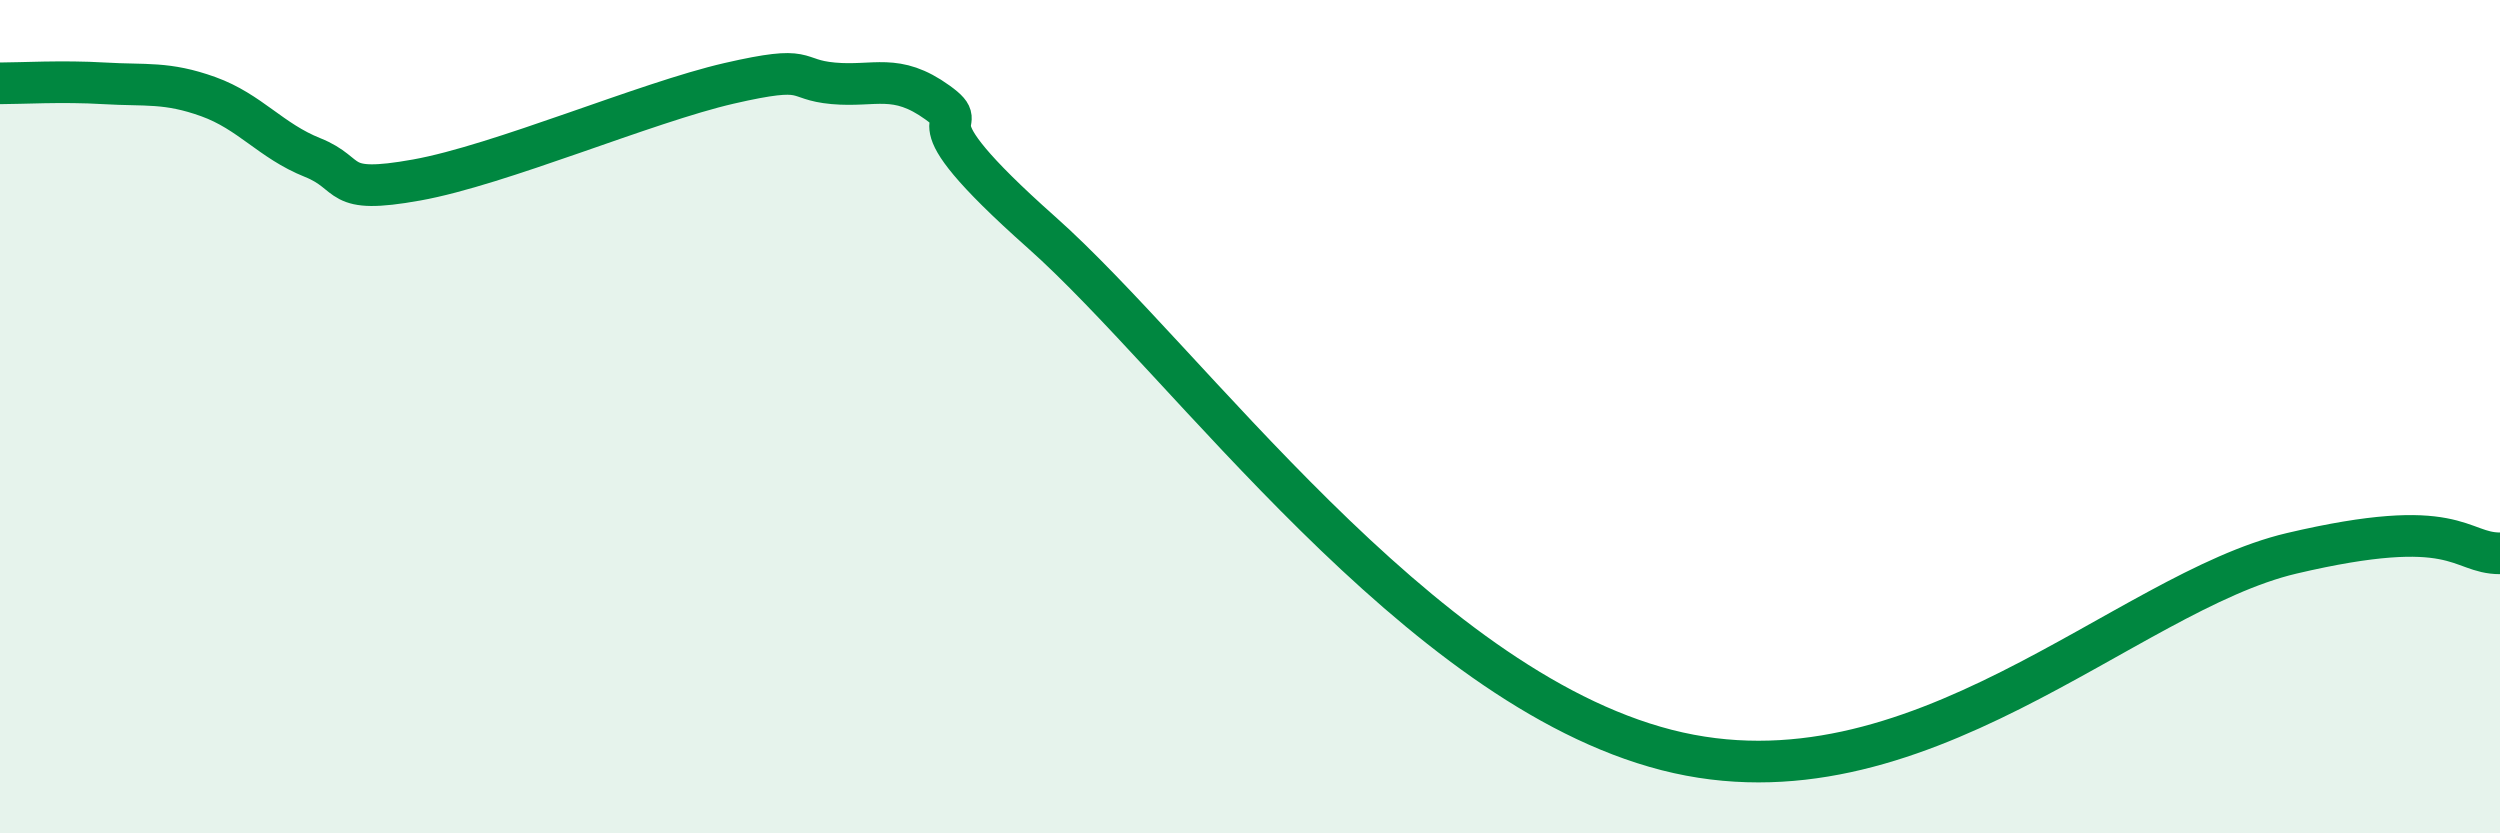 
    <svg width="60" height="20" viewBox="0 0 60 20" xmlns="http://www.w3.org/2000/svg">
      <path
        d="M 0,2 C 0.5,2 1.5,1.94 2.5,2 C 3.5,2.06 4,1.96 5,2.32 C 6,2.68 6.5,3.38 7.5,3.78 C 8.5,4.18 8,4.68 10,4.32 C 12,3.96 15.5,2.46 17.5,2 C 19.5,1.54 19,1.91 20,2 C 21,2.09 21.5,1.74 22.5,2.46 C 23.5,3.18 21.5,2.47 25,5.58 C 28.5,8.69 34,16.46 40,18 C 46,19.54 51,14.22 55,13.28 C 59,12.34 59,13.28 60,13.28L60 20L0 20Z"
        fill="#008740"
        opacity="0.1"
        stroke-linecap="round"
        stroke-linejoin="round"
      />
      <path
        d="M 0,2 C 0.5,2 1.5,1.94 2.5,2 C 3.5,2.06 4,1.96 5,2.32 C 6,2.68 6.5,3.38 7.5,3.78 C 8.5,4.18 8,4.68 10,4.32 C 12,3.96 15.5,2.46 17.5,2 C 19.5,1.54 19,1.91 20,2 C 21,2.09 21.5,1.74 22.5,2.46 C 23.5,3.18 21.5,2.47 25,5.58 C 28.5,8.69 34,16.46 40,18 C 46,19.54 51,14.22 55,13.28 C 59,12.34 59,13.28 60,13.28"
        stroke="#008740"
        stroke-width="1"
        fill="none"
        stroke-linecap="round"
        stroke-linejoin="round"
      />
    </svg>
  
